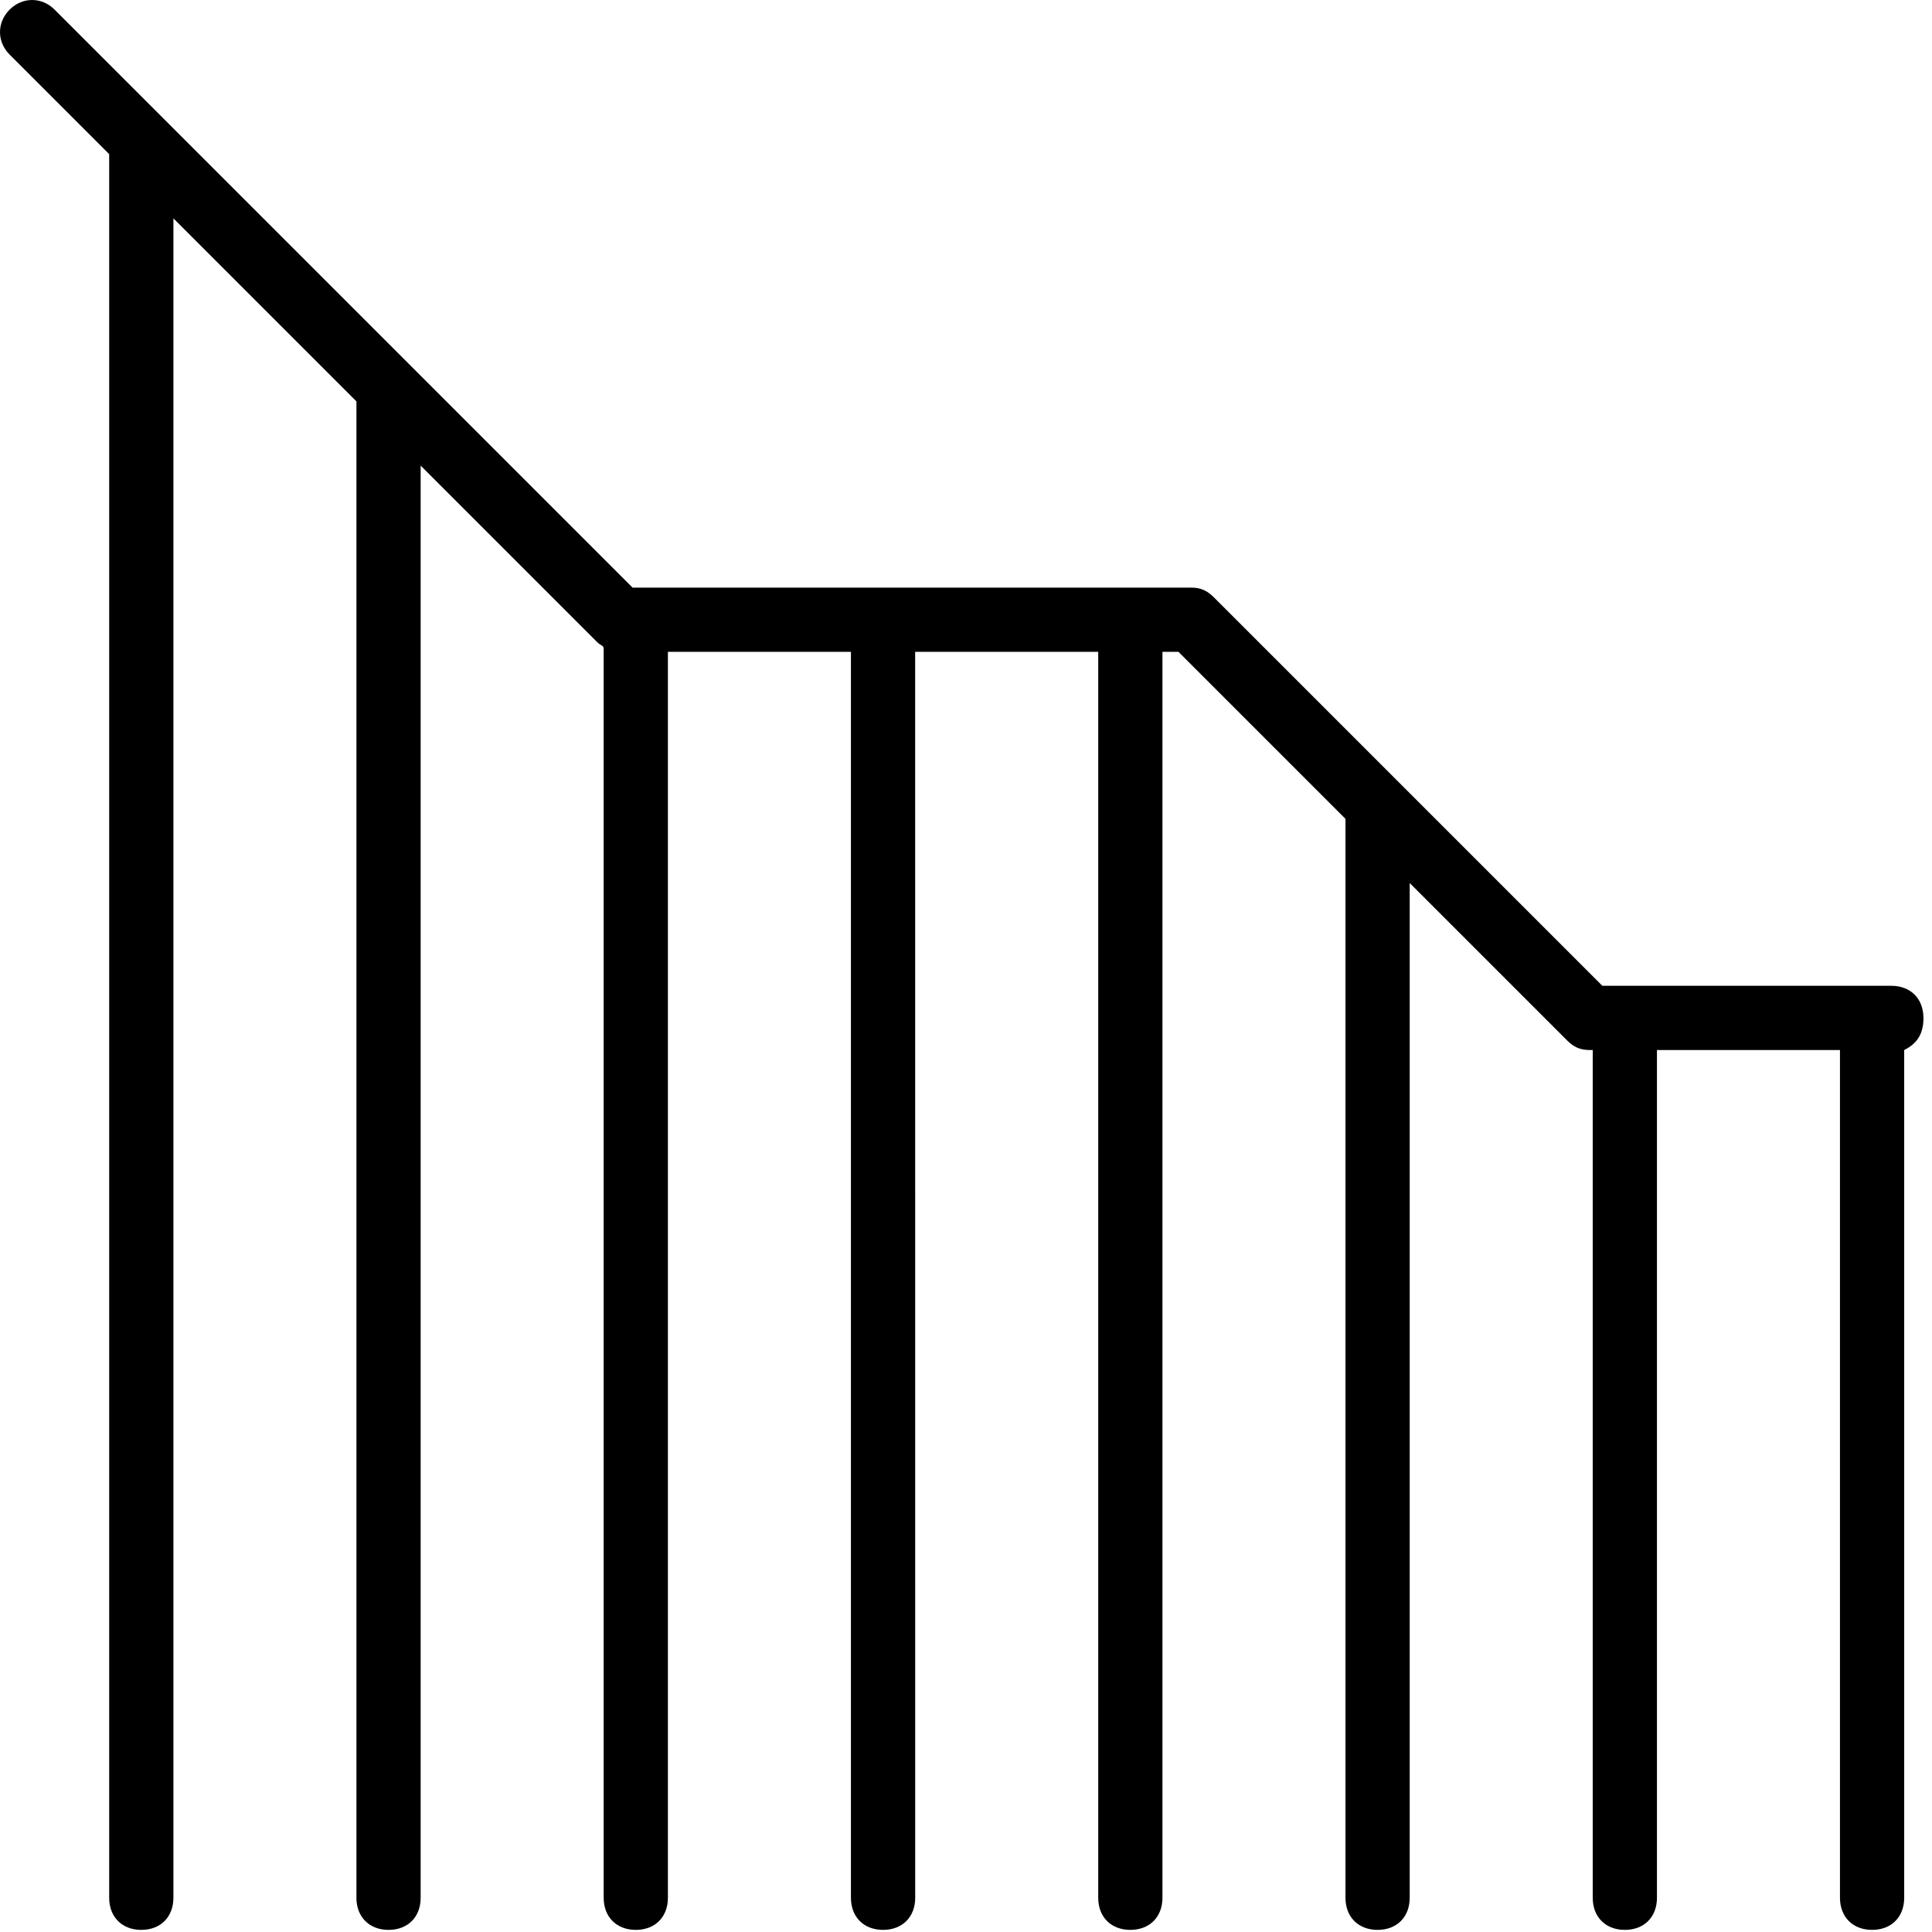 <svg width="41" height="41" viewBox="0 0 41 41" fill="none" xmlns="http://www.w3.org/2000/svg">
<path d="M40.818 21.602C40.818 21.193 40.546 20.92 40.137 20.92L34.004 20.92C31.551 18.467 29.506 16.423 25.759 12.675C25.622 12.538 25.486 12.47 25.282 12.47H13.492H13.424C9.063 8.109 5.724 4.77 1.158 0.204C0.886 -0.068 0.477 -0.068 0.204 0.204C-0.068 0.477 -0.068 0.886 0.204 1.158L2.317 3.271V40.273C2.317 40.682 2.59 40.955 2.998 40.955C3.407 40.955 3.68 40.682 3.68 40.273L3.68 4.634L7.564 8.518V40.273C7.564 40.682 7.837 40.955 8.246 40.955C8.655 40.955 8.927 40.682 8.927 40.273L8.927 9.881L12.675 13.629C12.743 13.697 12.811 13.697 12.811 13.765V40.273C12.811 40.682 13.084 40.955 13.493 40.955C13.902 40.955 14.174 40.682 14.174 40.273L14.174 13.833H18.058V40.273C18.058 40.682 18.331 40.955 18.74 40.955C19.149 40.955 19.422 40.682 19.422 40.273L19.421 13.833H23.306V40.273C23.306 40.682 23.578 40.955 23.987 40.955C24.396 40.955 24.669 40.682 24.669 40.273L24.669 13.833H25.009L28.553 17.377V40.273C28.553 40.682 28.826 40.955 29.235 40.955C29.643 40.955 29.916 40.682 29.916 40.273L29.916 18.739L33.255 22.078C33.391 22.215 33.528 22.283 33.732 22.283H33.8L33.8 40.273C33.8 40.682 34.073 40.955 34.482 40.955C34.891 40.955 35.163 40.682 35.163 40.273L35.163 22.283H39.047V40.273C39.047 40.682 39.32 40.955 39.729 40.955C40.138 40.955 40.41 40.682 40.41 40.273L40.41 22.283C40.683 22.147 40.819 21.942 40.819 21.601L40.818 21.602Z" fill="black"/>
</svg>
